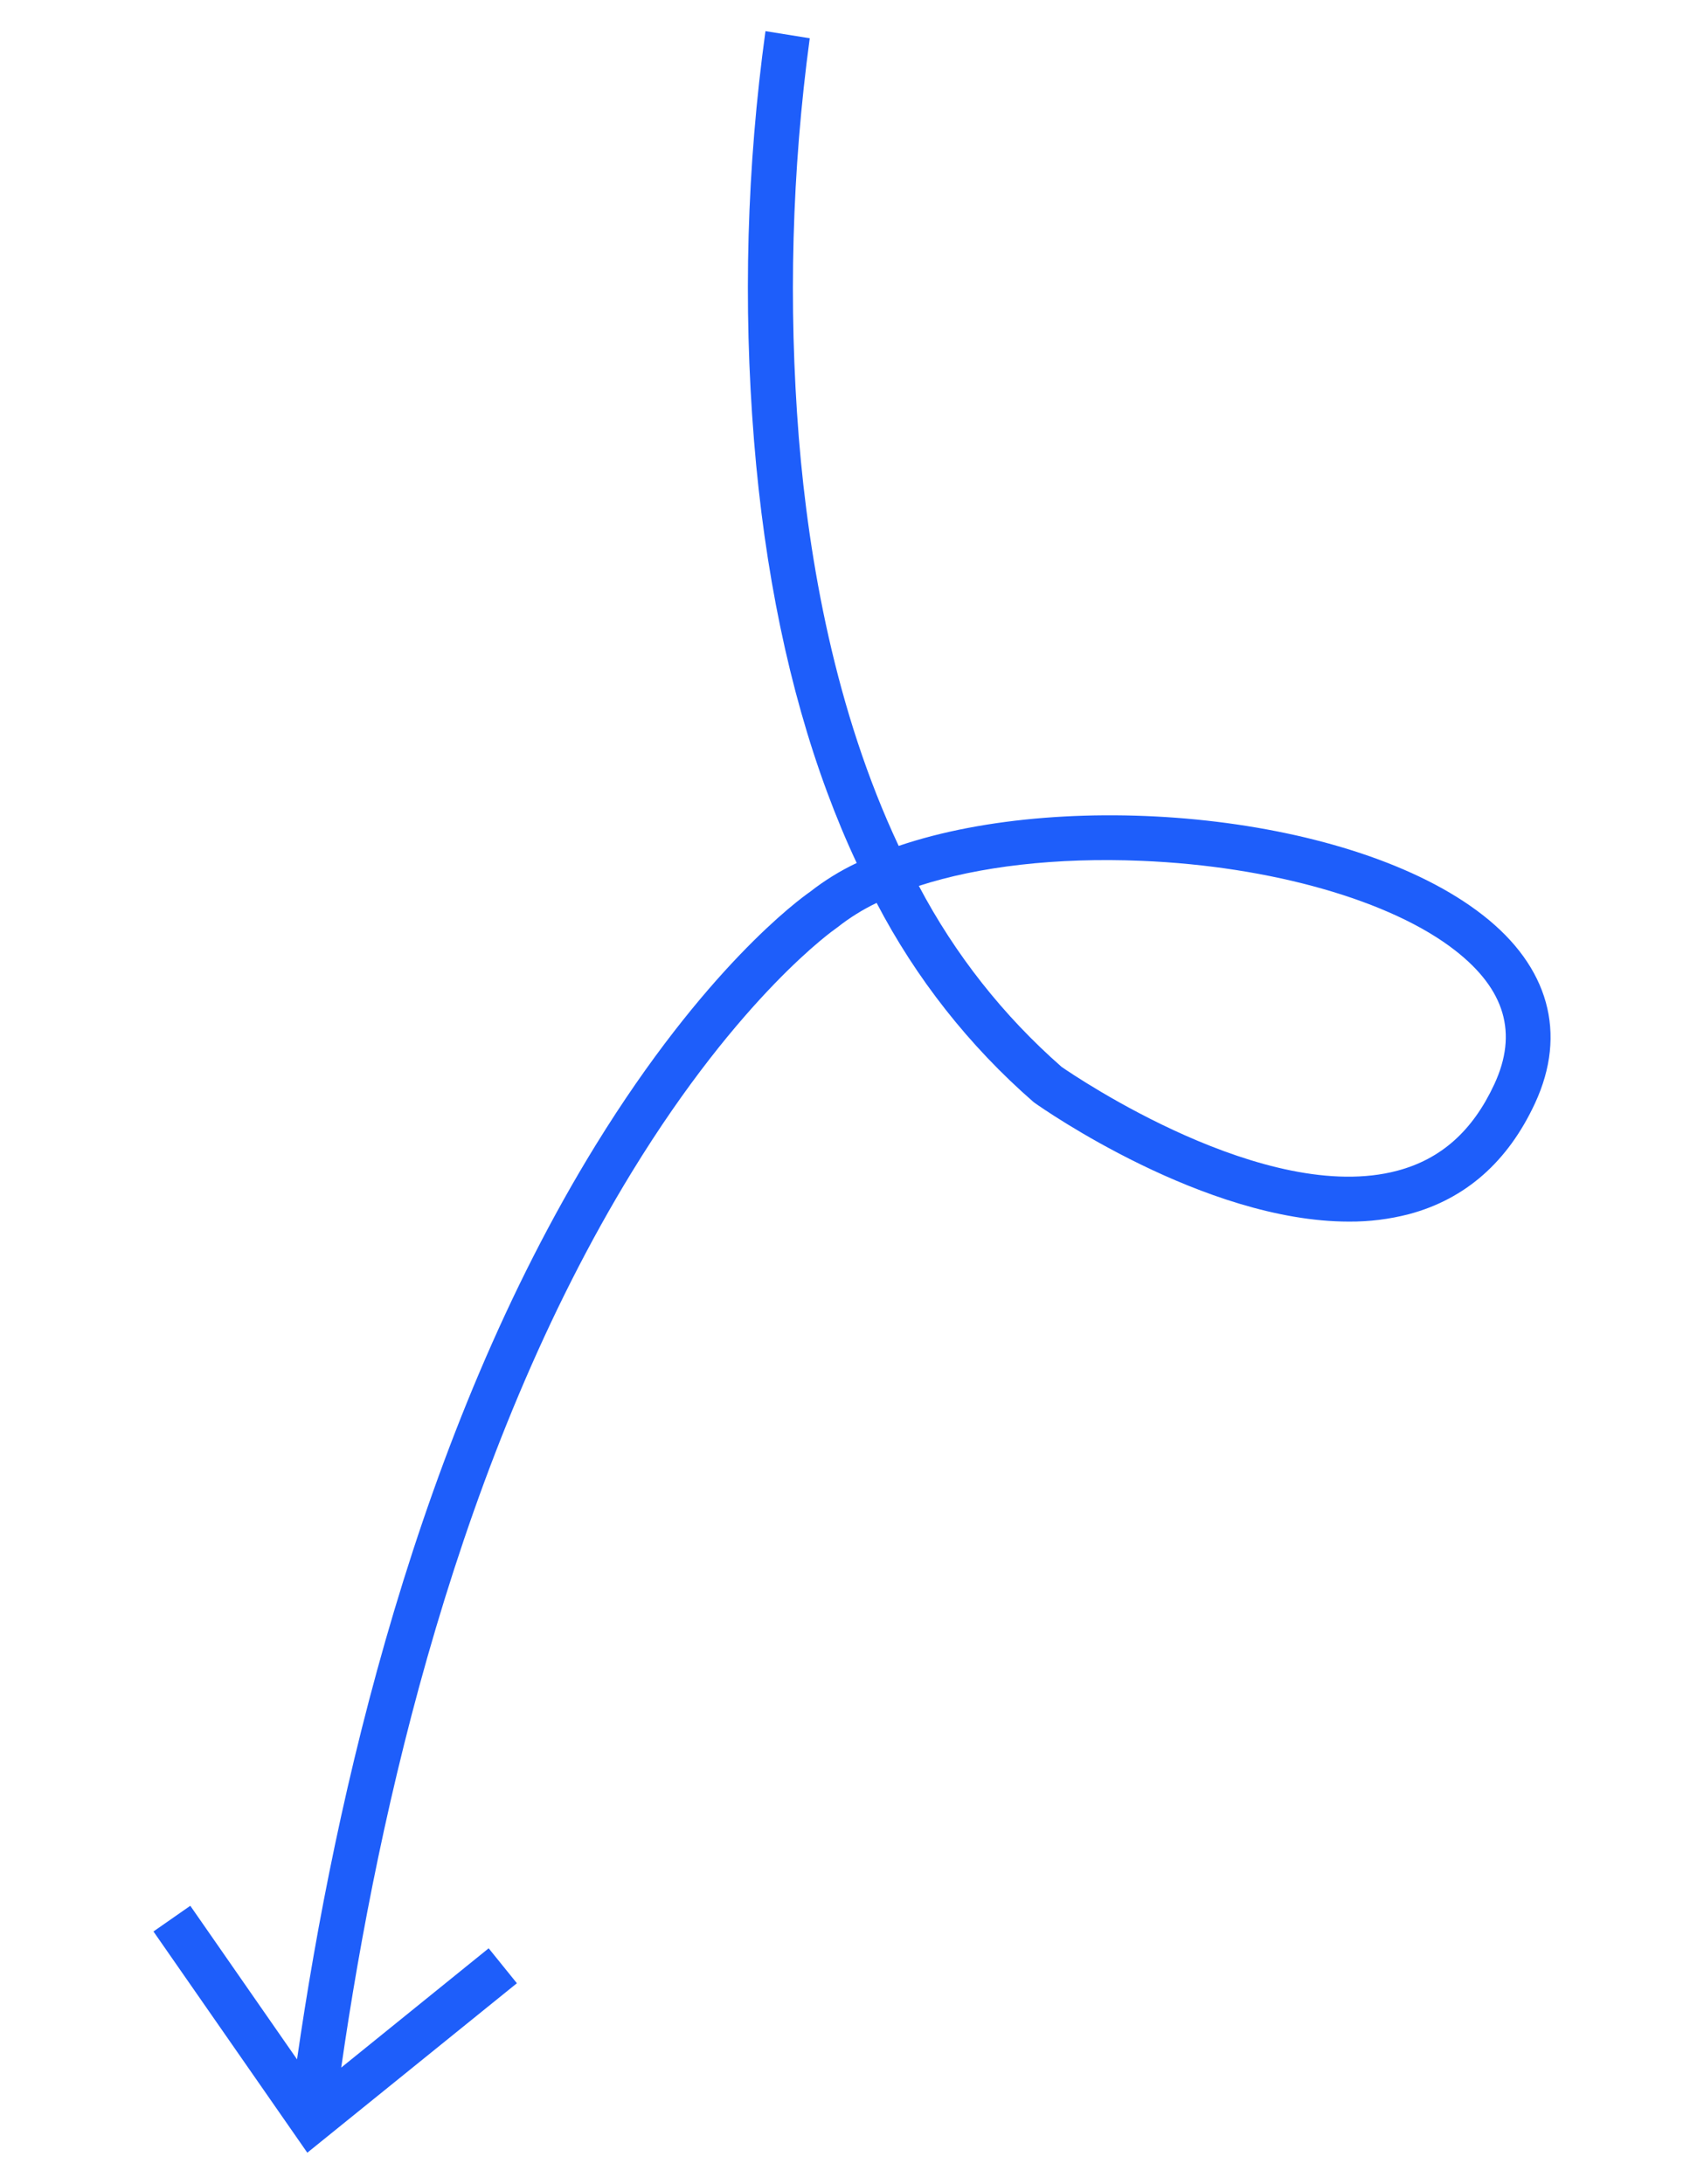 <?xml version="1.0" encoding="utf-8"?>
<!-- Generator: Adobe Illustrator 26.5.0, SVG Export Plug-In . SVG Version: 6.00 Build 0)  -->
<svg version="1.1" id="Calque_1" xmlns="http://www.w3.org/2000/svg" xmlns:xlink="http://www.w3.org/1999/xlink" x="0px" y="0px"
	 viewBox="0 0 215.53 276.27" style="enable-background:new 0 0 215.53 276.27;" xml:space="preserve">
<style type="text/css">
	.st0{fill:#FFFFFF;stroke:#FFFFFF;stroke-width:2.383;stroke-miterlimit:10;}
	.st1{opacity:0.38;fill:#154187;}
	.st2{fill:#FDEFE9;}
	.st3{fill:#FBBE21;}
	.st4{fill:#FF7A21;}
	.st5{fill:#154187;}
	.st6{fill:#FFC7F4;}
	.st7{opacity:0.4;}
	.st8{fill:#B1ADF3;}
	.st9{opacity:0.6;}
	.st10{fill:#FFFFFF;}
	.st11{fill:#FFC7F4;stroke:#FFC7F4;stroke-width:1.592;stroke-miterlimit:10;}
	.st12{fill:#80B22D;}
	.st13{fill:#2091CF;}
	.st14{fill:#1E5EFA;}
	.st15{fill:#FAB605;}
	.st16{opacity:0.15;fill:#1E5EFA;}
	.st17{opacity:0.1;fill:#1E5EFA;}
	.st18{opacity:0.2;fill:#FFFFFF;}
	.st19{opacity:0.4;fill:#1E5EFA;}
	.st20{opacity:0.3;fill:#FFFFFF;}
	.st21{opacity:0.3;}
	.st22{opacity:0.1;}
	.st23{clip-path:url(#SVGID_00000114072717903402542240000001375223623614035902_);}
	.st24{fill:none;stroke:#154187;stroke-width:0.956;stroke-linecap:round;stroke-linejoin:round;stroke-miterlimit:10;}
	.st25{fill:none;stroke:#F8ECE7;stroke-width:0.585;stroke-linecap:round;stroke-linejoin:round;stroke-miterlimit:10;}
	.st26{fill:none;stroke:#FF7A21;stroke-width:8;stroke-miterlimit:10;}
	.st27{fill:none;stroke:#B2AEF4;stroke-width:5.756;stroke-miterlimit:10;}
	.st28{fill:none;stroke:#FAB605;stroke-width:5.521;stroke-miterlimit:10;}
	.st29{fill:#B2AEF4;}
	.st30{fill:#B2AEF4;stroke:#1E5EFA;stroke-width:1.105;stroke-linecap:round;stroke-linejoin:round;stroke-miterlimit:10;}
	.st31{fill:#FFF2EC;}
	.st32{fill:#1E5EFC;}
	.st33{fill:#F9F0E3;}
	.st34{fill:none;stroke:#154187;stroke-width:2.344;stroke-linecap:round;stroke-miterlimit:10;}
	.st35{fill:#D0CAB3;}
	.st36{fill:#FFF0EA;}
	.st37{opacity:0.6;fill:#1E5EFA;enable-background:new    ;}
	.st38{opacity:0.4;fill:#1E5EFA;enable-background:new    ;}
	.st39{fill:none;stroke:#1E5EFA;stroke-width:1.221;stroke-linecap:round;stroke-linejoin:round;}
	.st40{fill:none;stroke:#FFF0EA;stroke-width:3.879;stroke-linecap:round;stroke-miterlimit:10;}
</style>
<path class="st14" d="M187.56,115.78c-16.43-12.84-52.15-16.14-73.89-8.76c-8.03-17.09-11.37-36.11-12.63-51.64
	c-1.34-16.85-0.88-33.79,1.38-50.54l-5.6-0.9c-2.36,17.15-2.84,34.51-1.45,51.77c1.34,16.58,4.45,31.55,9.25,44.51
	c1.15,3.1,2.39,6.09,3.74,8.96c-2.09,0.99-4.07,2.21-5.89,3.64c-1.34,0.93-13.31,9.64-27.11,32.03
	c-22.48,36.5-32.93,82.09-37.79,115.69l-13.5-19.43l-4.66,3.25l19.46,27.99l26.51-21.44l-3.57-4.42l-18.65,15.09
	c4.74-32.91,14.93-77.63,36.78-113.33c13.72-22.41,25.69-30.72,25.81-30.8l0.19-0.14c1.53-1.21,3.19-2.24,4.94-3.08
	c4.98,9.55,11.7,18.09,19.82,25.17l0.21,0.16c0.98,0.69,21.39,14.99,39.71,14.99c2.56,0.02,5.11-0.3,7.59-0.94
	c7.15-1.91,12.52-6.63,15.95-14.04C198.25,130.74,195.9,122.29,187.56,115.78z M189.01,137.17c-2.73,5.89-6.73,9.47-12.26,10.94
	c-16.62,4.43-40.71-11.91-42.47-13.13h0c-7.37-6.46-13.49-14.23-18.06-22.9c7.59-2.47,17.41-3.62,28.19-3.17
	c16.38,0.68,31.57,5.02,39.65,11.34C190.38,125.18,192,130.72,189.01,137.17z"/>
</svg>

